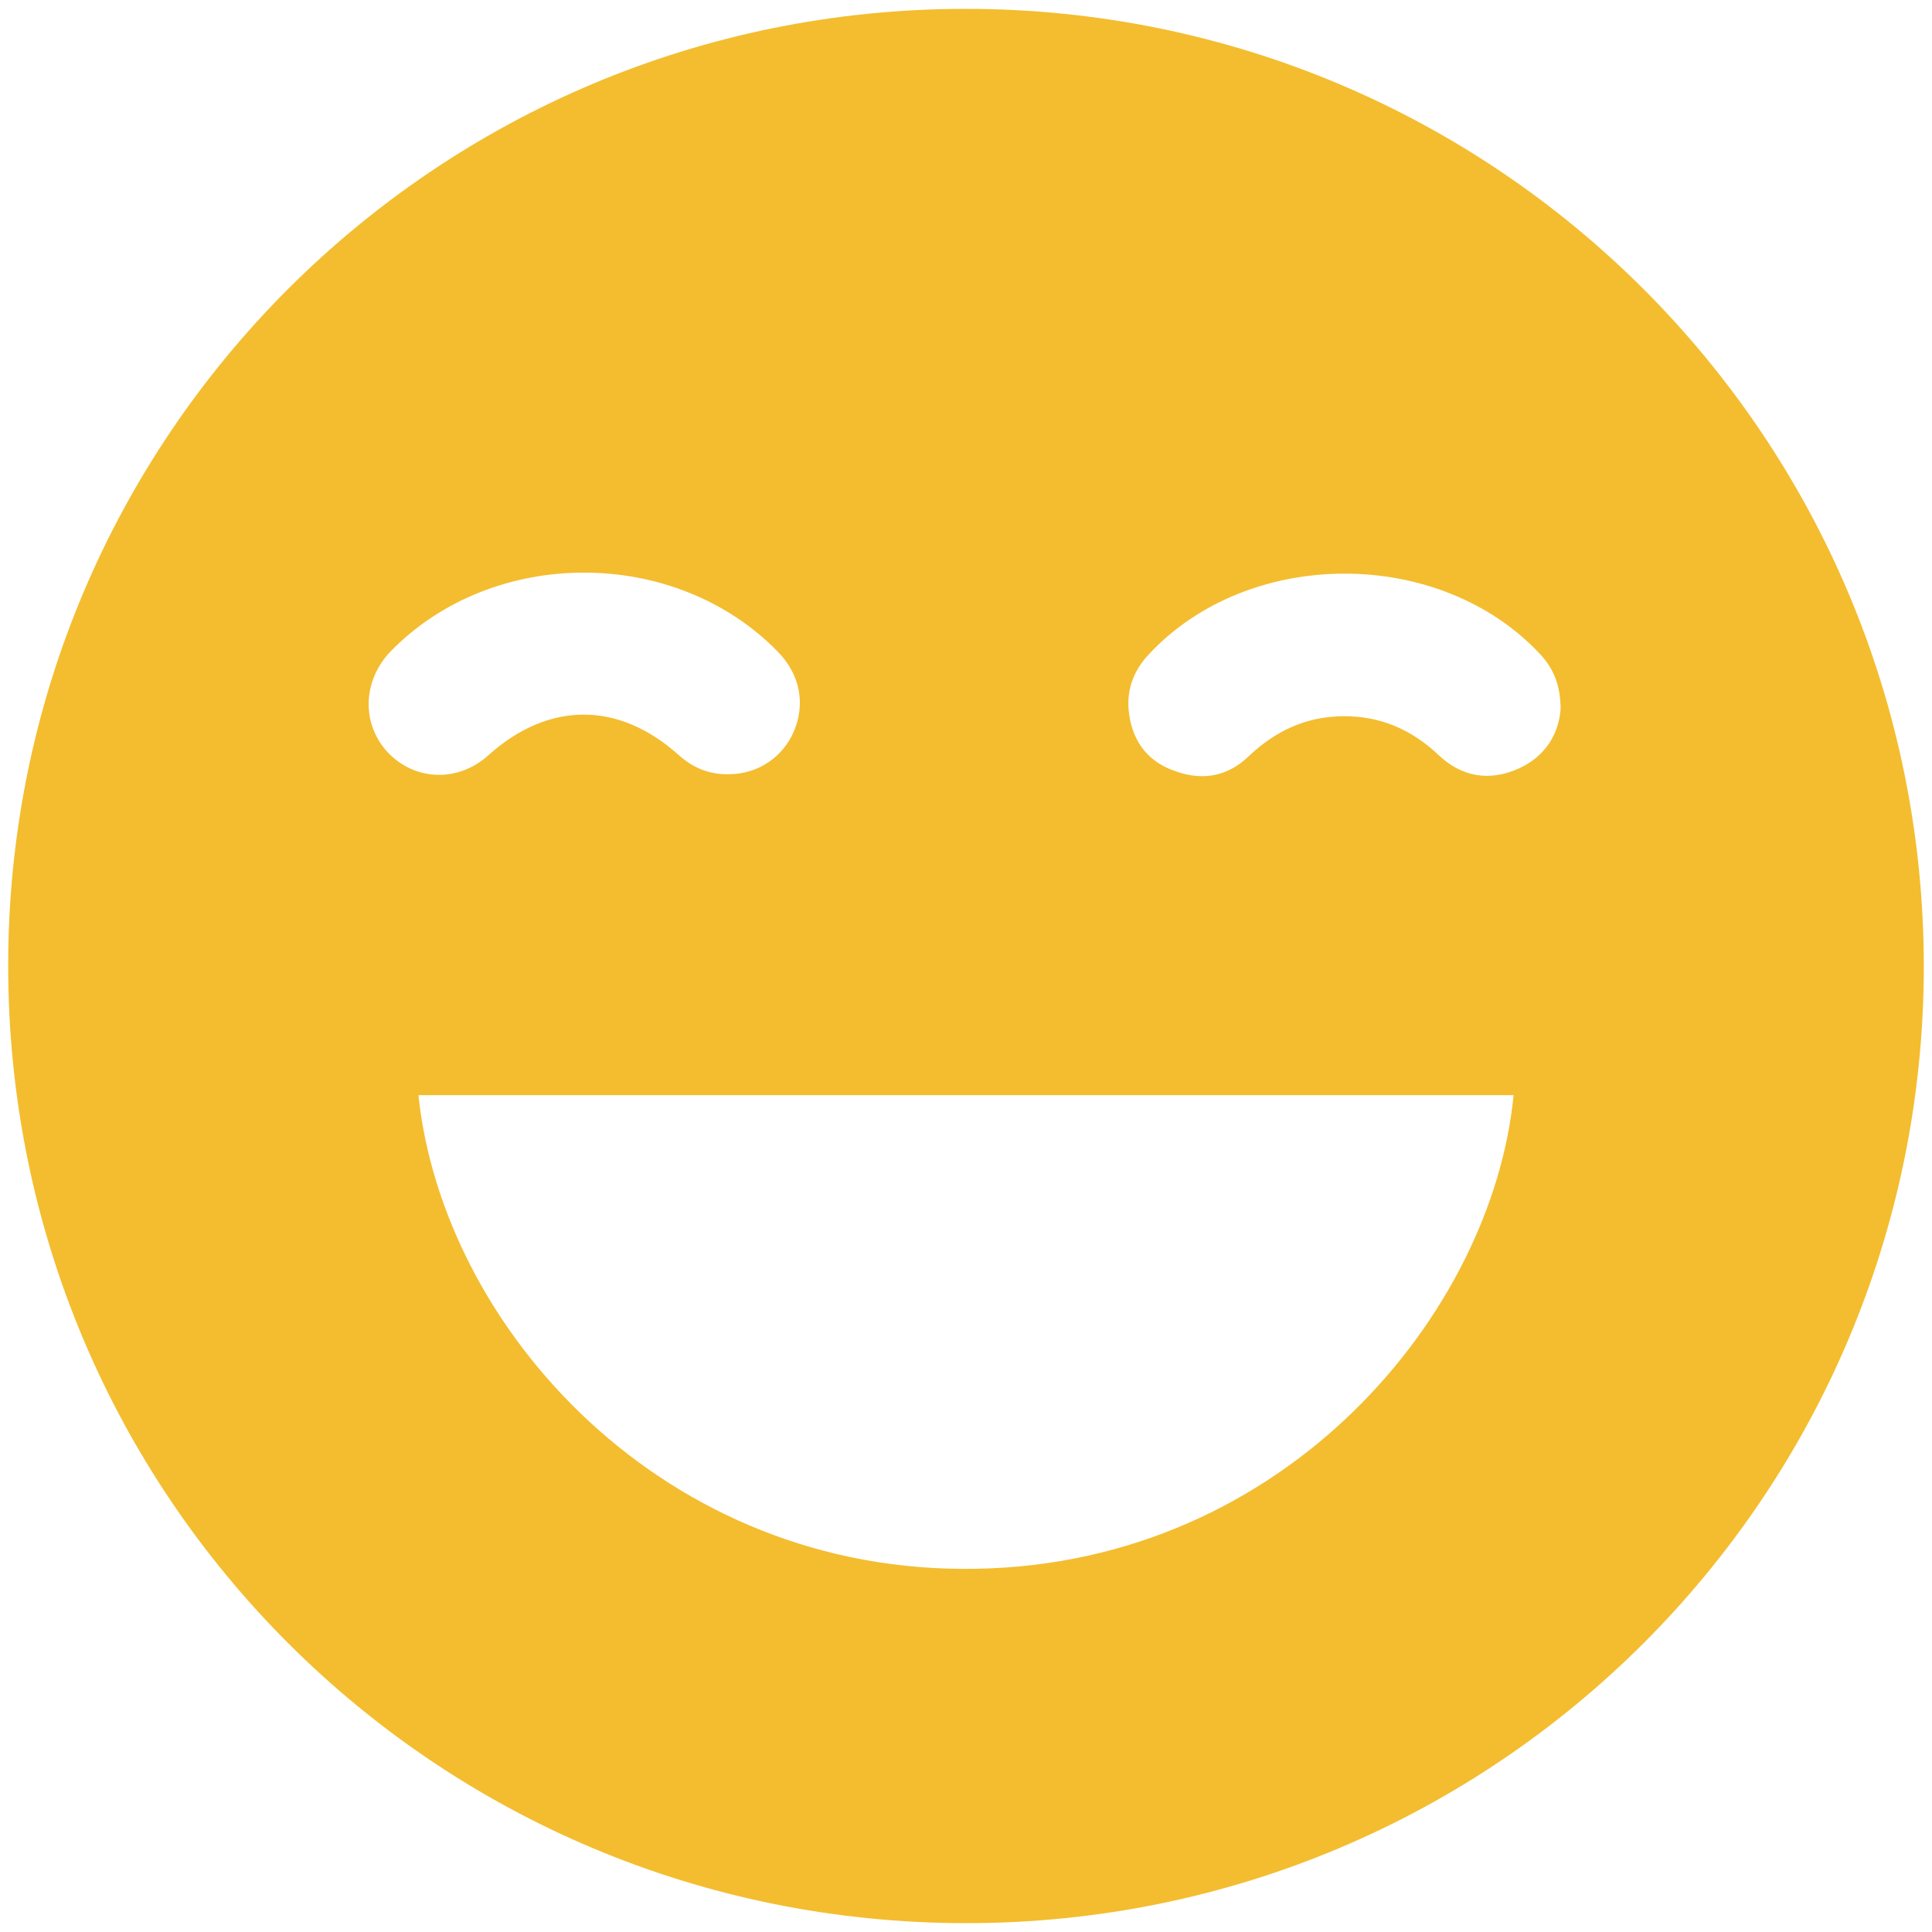 <?xml version="1.0" encoding="utf-8"?>
<!-- Generator: Adobe Illustrator 19.0.0, SVG Export Plug-In . SVG Version: 6.00 Build 0)  -->
<svg version="1.1" id="Layer_1" xmlns="http://www.w3.org/2000/svg" xmlns:xlink="http://www.w3.org/1999/xlink" x="0px" y="0px"
	 viewBox="0 0 283.5 283.5" style="enable-background:new 0 0 283.5 283.5;" xml:space="preserve">
<style type="text/css">
	.st0{fill:#F3BD2F;}
</style>
<path id="XMLID_88_" class="st0" d="M141.7,1.3C64,1.3,1.2,64,1.2,141.7c0,77.8,62.7,140.5,140.6,140.5
	c77.7,0,140.4-62.7,140.5-140.3C282.3,64.1,219.5,1.3,141.7,1.3z M56.9,110.4c-3.9-4.2-3.7-10.5,0.4-14.8
	c15.1-15.5,41.9-15.4,56.9,0.1c3.2,3.3,4,7.6,2.3,11.6c-1.6,3.8-5.3,6.3-9.5,6.3c-2.8,0.1-5.3-0.9-7.4-2.8c-8.8-7.9-19-7.9-27.8-0.1
	C67.4,114.8,61,114.7,56.9,110.4z M143.3,230.2C97.5,231.1,65,195,61.4,160.7c53.7,0,107.2,0,160.7,0
	C219,192.7,188.7,229.4,143.3,230.2z M222.8,112.8c-4.3,1.9-8.3,1.2-11.7-2c-4-3.8-8.7-5.8-14.2-5.7c-5.4,0.1-9.8,2.2-13.7,5.9
	c-3,2.9-6.7,3.6-10.6,2.2c-4-1.3-6.3-4.2-6.9-8.3c-0.5-3.4,0.5-6.3,2.8-8.8c14.7-15.9,42.9-15.9,57.6,0c1.9,2.1,2.9,4.5,2.9,8
	C228.7,107.7,226.8,111,222.8,112.8z"/>
</svg>
